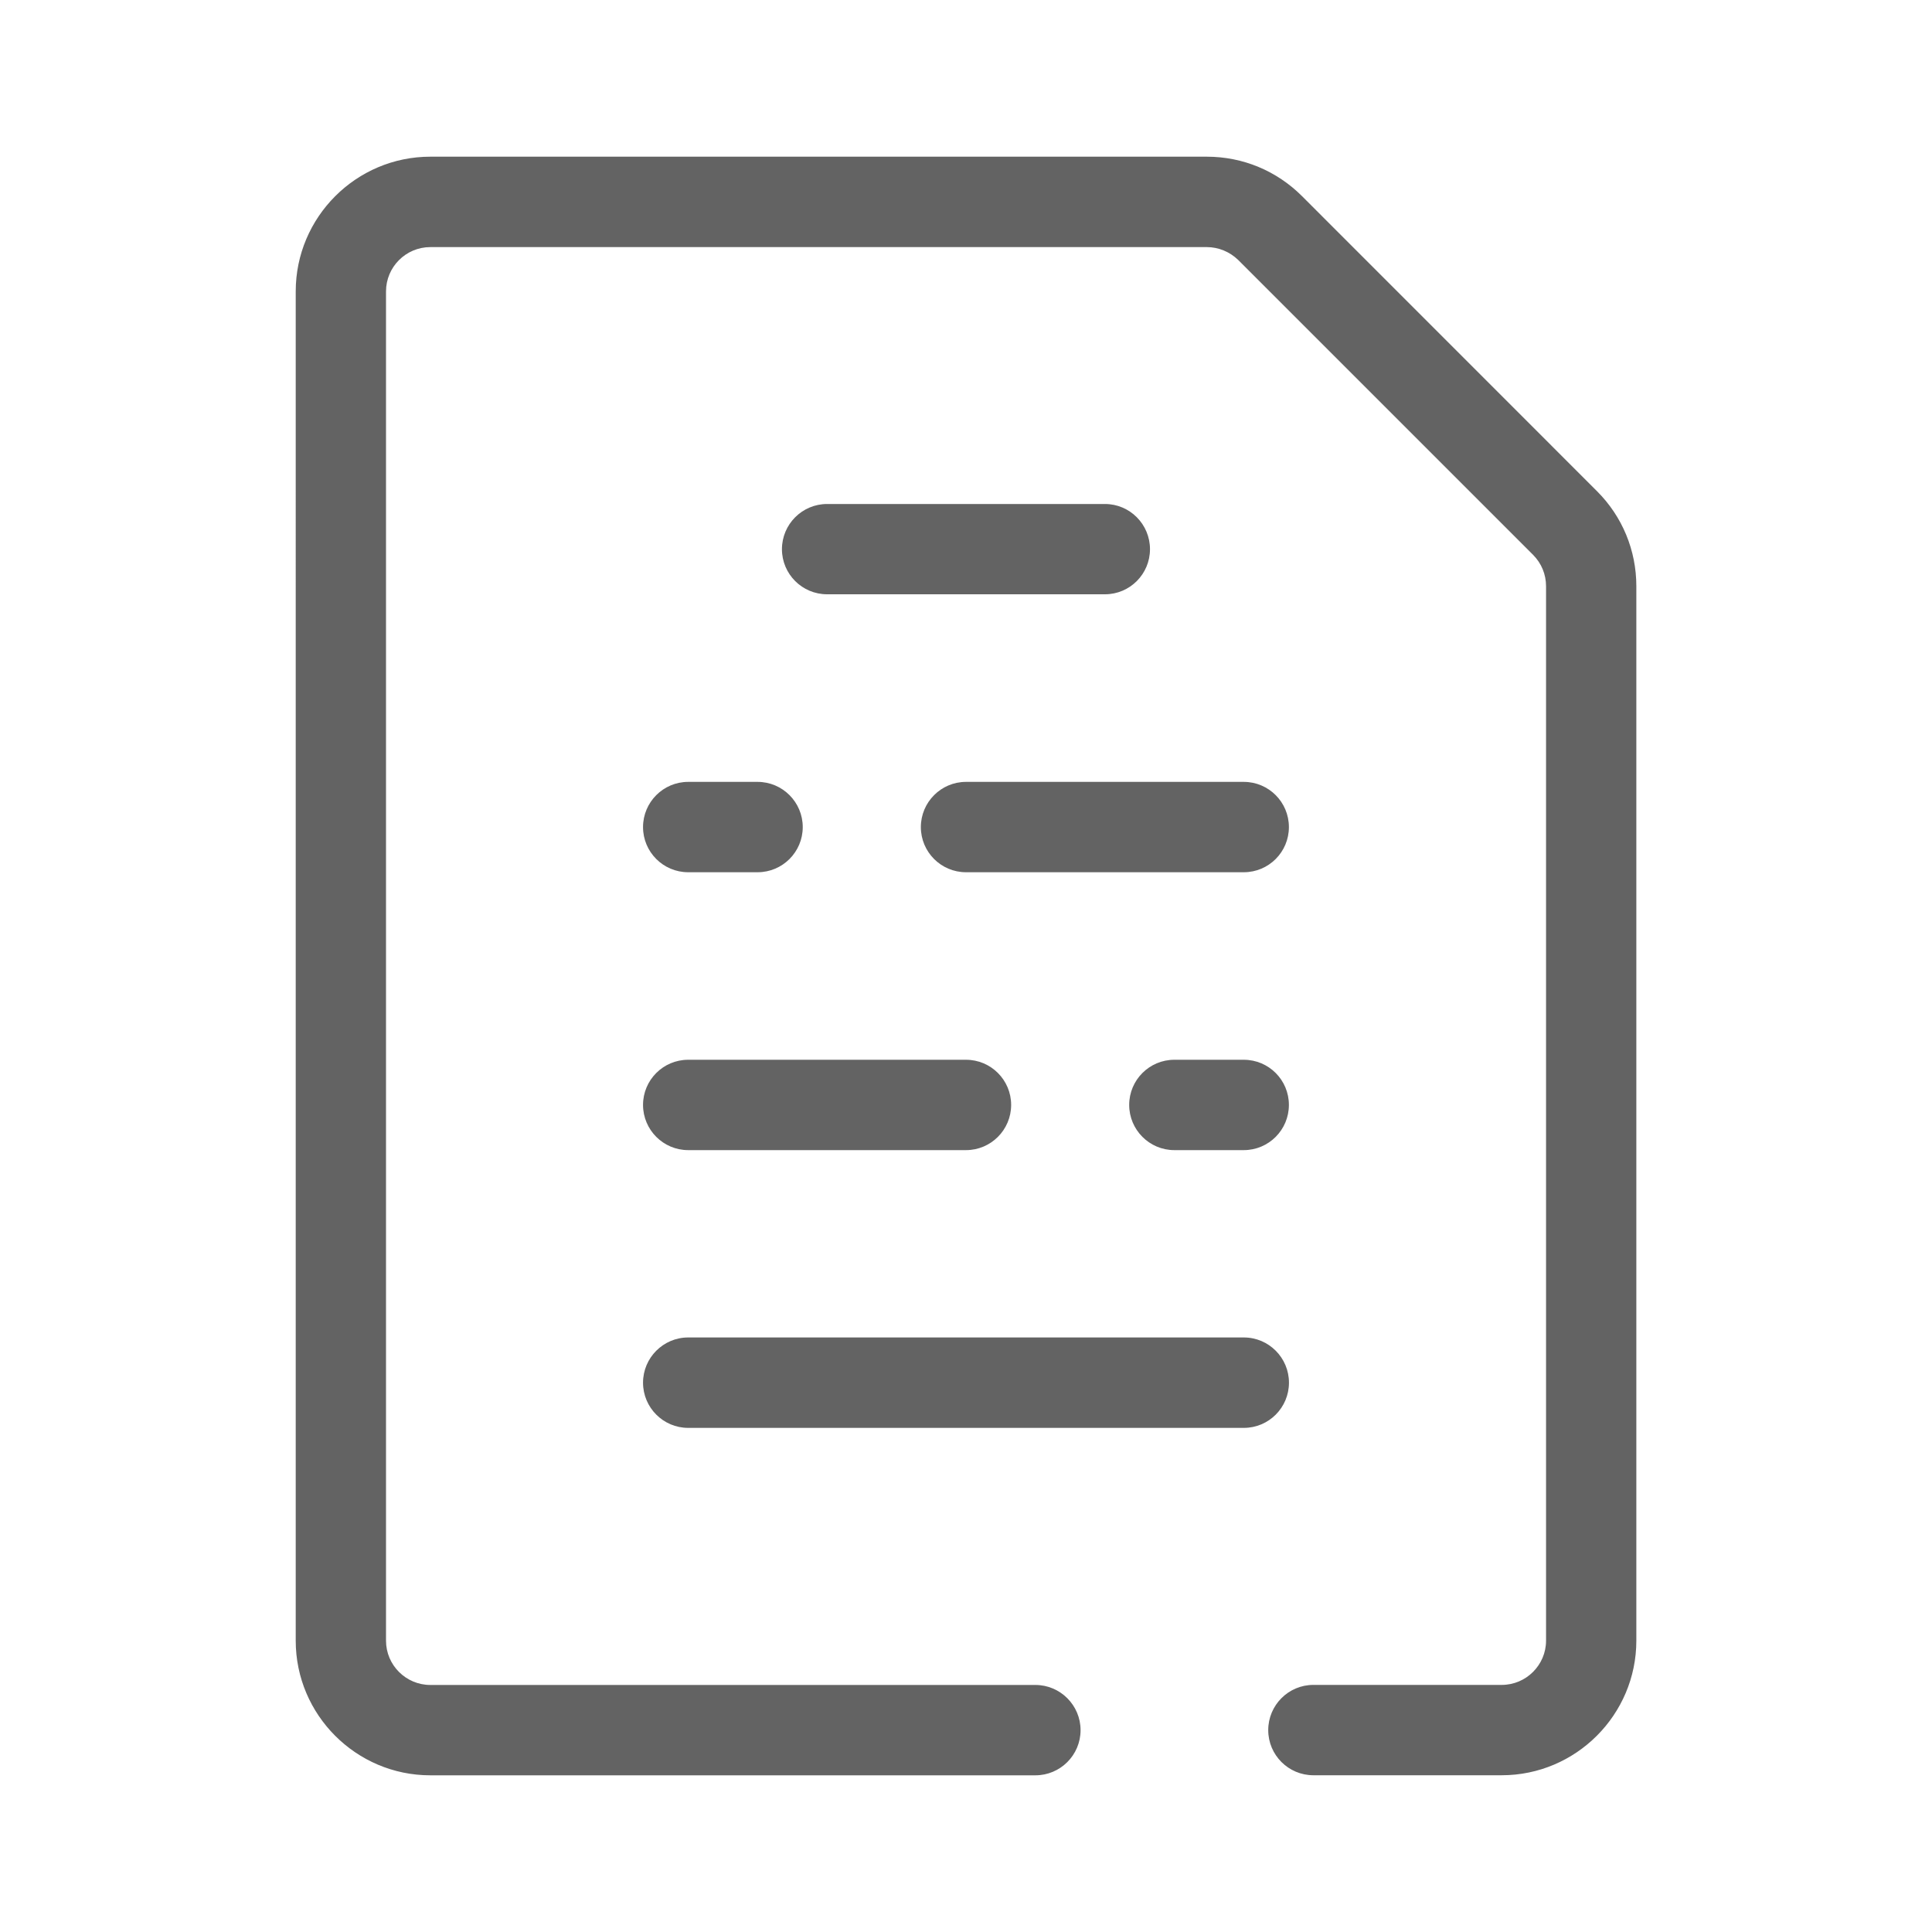 <?xml version="1.0" encoding="utf-8"?>
<!-- Generator: Adobe Illustrator 16.0.0, SVG Export Plug-In . SVG Version: 6.00 Build 0)  -->
<!DOCTYPE svg PUBLIC "-//W3C//DTD SVG 1.1//EN" "http://www.w3.org/Graphics/SVG/1.1/DTD/svg11.dtd">
<svg version="1.1" id="Layer_1" xmlns="http://www.w3.org/2000/svg" xmlns:xlink="http://www.w3.org/1999/xlink" x="0px" y="0px"
	 width="30px" height="30px" viewBox="0 0 30 30" enable-background="new 0 0 30 30" xml:space="preserve">
<g>
	<path fill="#636363" d="M-6.908-5.76c-0.408,0-0.74-0.332-0.74-0.738v-1.138c0-4.604-3.748-8.351-8.352-8.351
		c-4.605,0-8.353,3.746-8.353,8.351c0,0.22,0.178,0.397,0.398,0.397h12.5c0.407,0,0.739,0.331,0.739,0.74
		c0,0.406-0.332,0.738-0.739,0.738h-13.636c-0.408,0-0.739-0.332-0.739-0.738v-1.138c0-5.419,4.41-9.829,9.83-9.829
		c5.419,0,9.83,4.41,9.83,9.829v1.138C-6.17-6.092-6.501-5.76-6.908-5.76z"/>
	<path fill="#636363" d="M-16-19.396c-2.915,0-5.284-2.882-5.284-6.423c0-3.54,2.37-6.422,5.284-6.422
		c2.914,0,5.283,2.882,5.283,6.422C-10.717-22.277-13.086-19.396-16-19.396z M-16-30.762c-2.1,0-3.807,2.219-3.807,4.943
		c0,2.727,1.707,4.944,3.807,4.944c2.099,0,3.807-2.218,3.807-4.944C-12.193-28.543-13.901-30.762-16-30.762z"/>
</g>
<g>
	<path fill="#636363" d="M-47.181,22.659h-16.435L-66.44,8.54h19.264l-1.886,10.692h-12.212c-0.454,0-0.822,0.367-0.822,0.822
		c0,0.453,0.368,0.821,0.822,0.821h12.903c0.398,0,0.74-0.285,0.81-0.679l2.175-12.336c0.043-0.24-0.024-0.486-0.179-0.672
		c-0.156-0.188-0.387-0.294-0.631-0.294h-20.562c-0.004,0-0.007,0.003-0.01,0.003l-0.555-2.769
		c-0.006-0.029-0.024-0.051-0.033-0.079C-67.37,4-67.389,3.953-67.414,3.907c-0.028-0.054-0.06-0.1-0.098-0.145
		c-0.028-0.032-0.055-0.061-0.086-0.088c-0.051-0.043-0.104-0.079-0.164-0.109c-0.033-0.018-0.066-0.03-0.102-0.043
		c-0.063-0.022-0.128-0.035-0.196-0.04c-0.024-0.001-0.044-0.014-0.068-0.014h-2.785c-0.453,0-0.821,0.369-0.821,0.822
		c0,0.454,0.368,0.822,0.821,0.822h2.11l3.624,18.114c-1.202,0.469-2.059,1.63-2.059,2.995c0,1.777,1.445,3.221,3.222,3.221
		c1.776,0,3.221-1.443,3.221-3.221c0-0.722-0.248-1.383-0.65-1.92h7.195c-0.403,0.537-0.649,1.198-0.649,1.92
		c0,1.777,1.444,3.221,3.221,3.221c1.776,0,3.221-1.443,3.221-3.221c0-0.722-0.248-1.383-0.651-1.92h1.928
		c0.454,0,0.822-0.368,0.822-0.82C-46.359,23.027-46.727,22.659-47.181,22.659z M-51.678,27.799c-0.869,0-1.577-0.708-1.577-1.577
		s0.708-1.576,1.577-1.576c0.868,0,1.576,0.707,1.576,1.576S-50.81,27.799-51.678,27.799z M-64.015,27.799
		c-0.869,0-1.577-0.708-1.577-1.577s0.708-1.576,1.577-1.576c0.868,0,1.576,0.707,1.576,1.576S-63.147,27.799-64.015,27.799z"/>
	<path fill="#636363" d="M-52.108,17.095c0.384,0,0.727-0.271,0.806-0.662l0.954-4.773c0.088-0.445-0.201-0.878-0.647-0.969
		c-0.439-0.081-0.878,0.2-0.967,0.648l-0.954,4.772c-0.088,0.445,0.201,0.878,0.647,0.969
		C-52.217,17.09-52.162,17.095-52.108,17.095z"/>
	<path fill="#636363" d="M-56.951,17.095c0.383,0,0.726-0.271,0.805-0.662l0.953-4.773c0.089-0.445-0.2-0.878-0.646-0.969
		c-0.432-0.081-0.878,0.2-0.968,0.648l-0.953,4.772c-0.088,0.445,0.201,0.878,0.646,0.969C-57.06,17.09-57.004,17.095-56.951,17.095
		z"/>
	<path fill="#636363" d="M-60.989,16.433l0.953-4.773c0.089-0.445-0.2-0.878-0.646-0.969c-0.438-0.081-0.878,0.2-0.968,0.648
		l-0.953,4.772c-0.089,0.445,0.201,0.878,0.647,0.969c0.053,0.01,0.108,0.015,0.162,0.015
		C-61.411,17.095-61.068,16.824-60.989,16.433z"/>
</g>
<g>
	<path fill="#636363" d="M20.394,27.566c-0.387,0-0.701-0.314-0.701-0.701s0.314-0.702,0.701-0.702h2.925
		c0.379,0,0.688-0.309,0.688-0.687V9.103c0-0.184-0.071-0.356-0.201-0.487l-4.579-4.579c-0.133-0.129-0.309-0.2-0.487-0.2H6.682
		c-0.38,0-0.688,0.309-0.688,0.688v20.952c0,0.378,0.309,0.687,0.688,0.687h9.396c0.386,0,0.701,0.315,0.701,0.702
		s-0.315,0.701-0.701,0.701H6.682c-1.152,0-2.09-0.939-2.09-2.09V4.524c0-1.152,0.938-2.091,2.09-2.091h12.057
		c0.56,0,1.085,0.219,1.479,0.613l4.579,4.58c0.395,0.394,0.612,0.92,0.612,1.477v16.373c0,1.15-0.938,2.09-2.09,2.09H20.394z"/>
	<path fill="#636363" d="M10.686,13.544c-0.387,0-0.701-0.314-0.701-0.701s0.314-0.702,0.701-0.702h1.078
		c0.387,0,0.701,0.315,0.701,0.702s-0.314,0.701-0.701,0.701H10.686z"/>
	<path fill="#636363" d="M15,13.544c-0.387,0-0.701-0.314-0.701-0.701s0.314-0.702,0.701-0.702h4.313
		c0.388,0,0.701,0.315,0.701,0.702s-0.313,0.701-0.701,0.701H15z"/>
	<path fill="#636363" d="M12.843,9.228c-0.387,0-0.701-0.314-0.701-0.7c0-0.387,0.314-0.702,0.701-0.702h4.315
		c0.386,0,0.699,0.315,0.699,0.702c0,0.386-0.313,0.7-0.699,0.7H12.843z"/>
	<path fill="#636363" d="M10.686,17.859c-0.387,0-0.701-0.315-0.701-0.702s0.314-0.701,0.701-0.701H15
		c0.387,0,0.701,0.314,0.701,0.701S15.387,17.859,15,17.859H10.686z"/>
	<path fill="#636363" d="M18.235,17.859c-0.387,0-0.701-0.315-0.701-0.702s0.314-0.701,0.701-0.701h1.078
		c0.388,0,0.701,0.314,0.701,0.701s-0.313,0.702-0.701,0.702H18.235z"/>
	<path fill="#636363" d="M10.686,22.172c-0.387,0-0.701-0.315-0.701-0.702c0-0.386,0.314-0.702,0.701-0.702h8.628
		c0.388,0,0.701,0.316,0.701,0.702c0,0.387-0.313,0.702-0.701,0.702H10.686z"/>
</g>
</svg>
